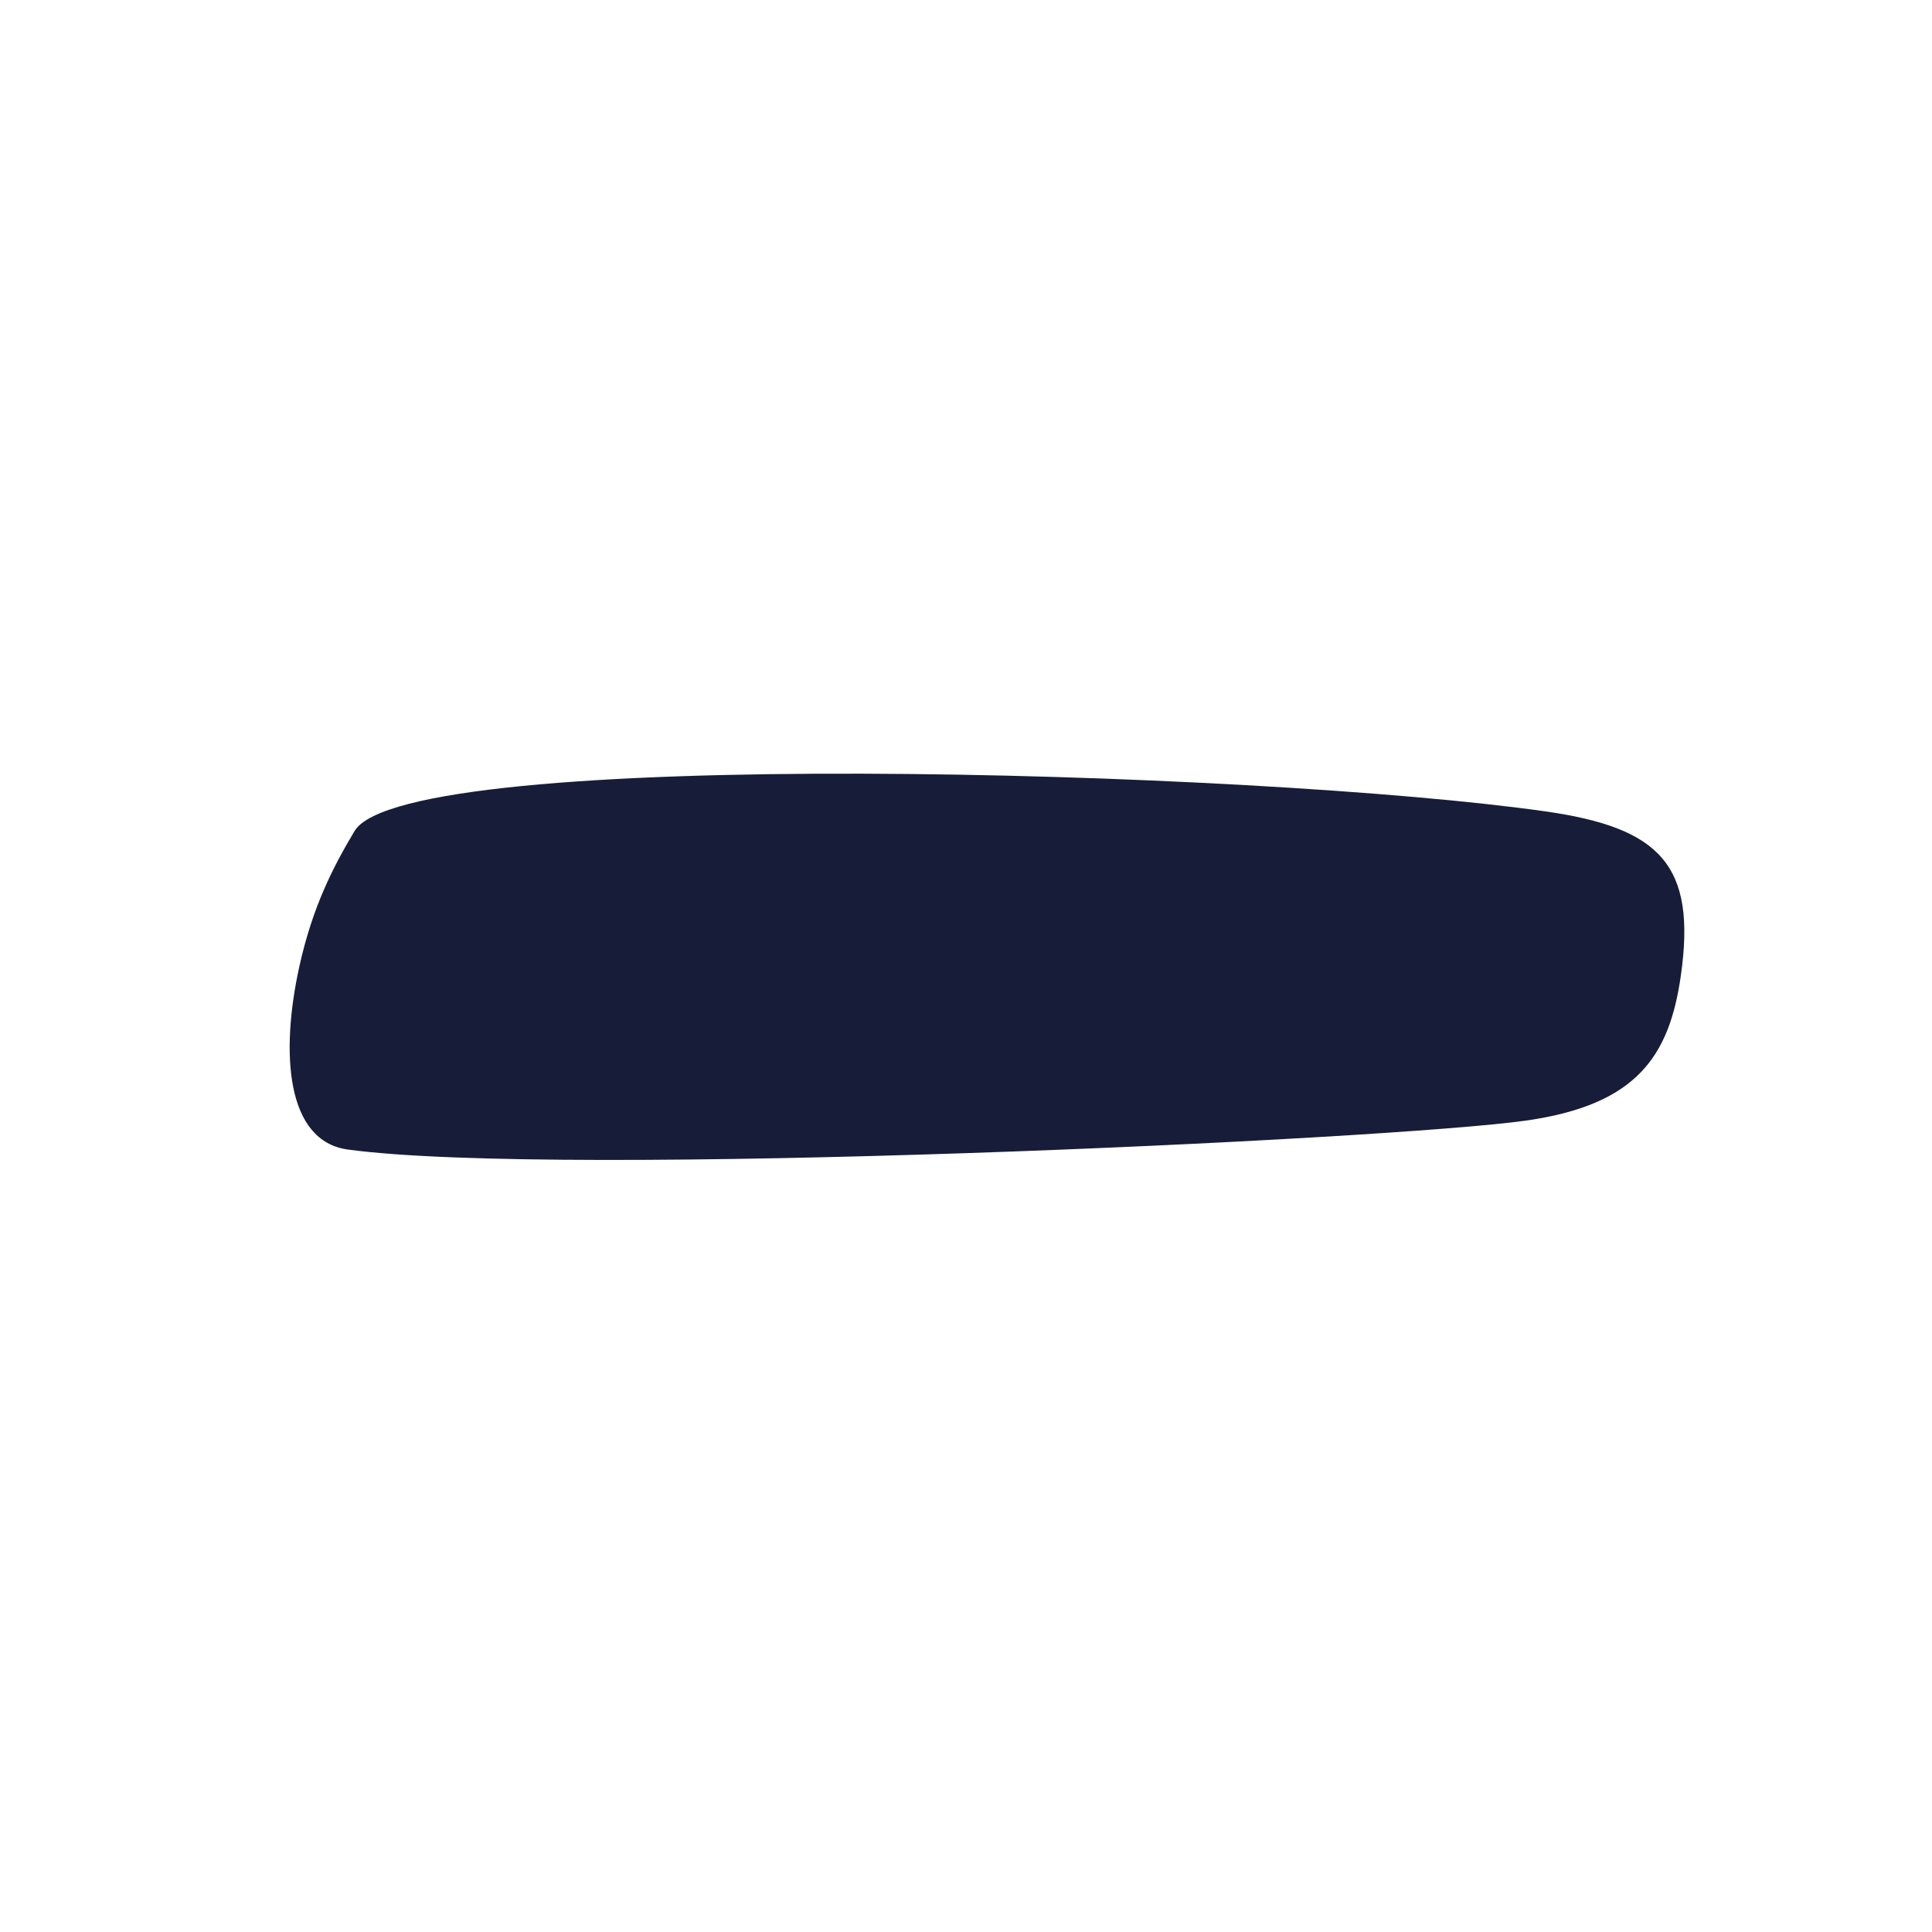 <?xml version="1.0" encoding="UTF-8"?> <svg xmlns="http://www.w3.org/2000/svg" width="100" height="100" viewBox="0 0 100 100" fill="none"><path d="M79 57.999C72 58.999 29 60.999 18 59.499C14.808 59.064 14.5 54.499 15.5 49.999C16.185 46.918 17.239 44.879 18.35 43.017C21.004 38.571 65.14 39.88 80 41.999C85.94 42.846 87.815 44.782 87 50.499C86.404 54.681 84.713 57.183 79 57.999Z" fill="#171C39"></path></svg> 